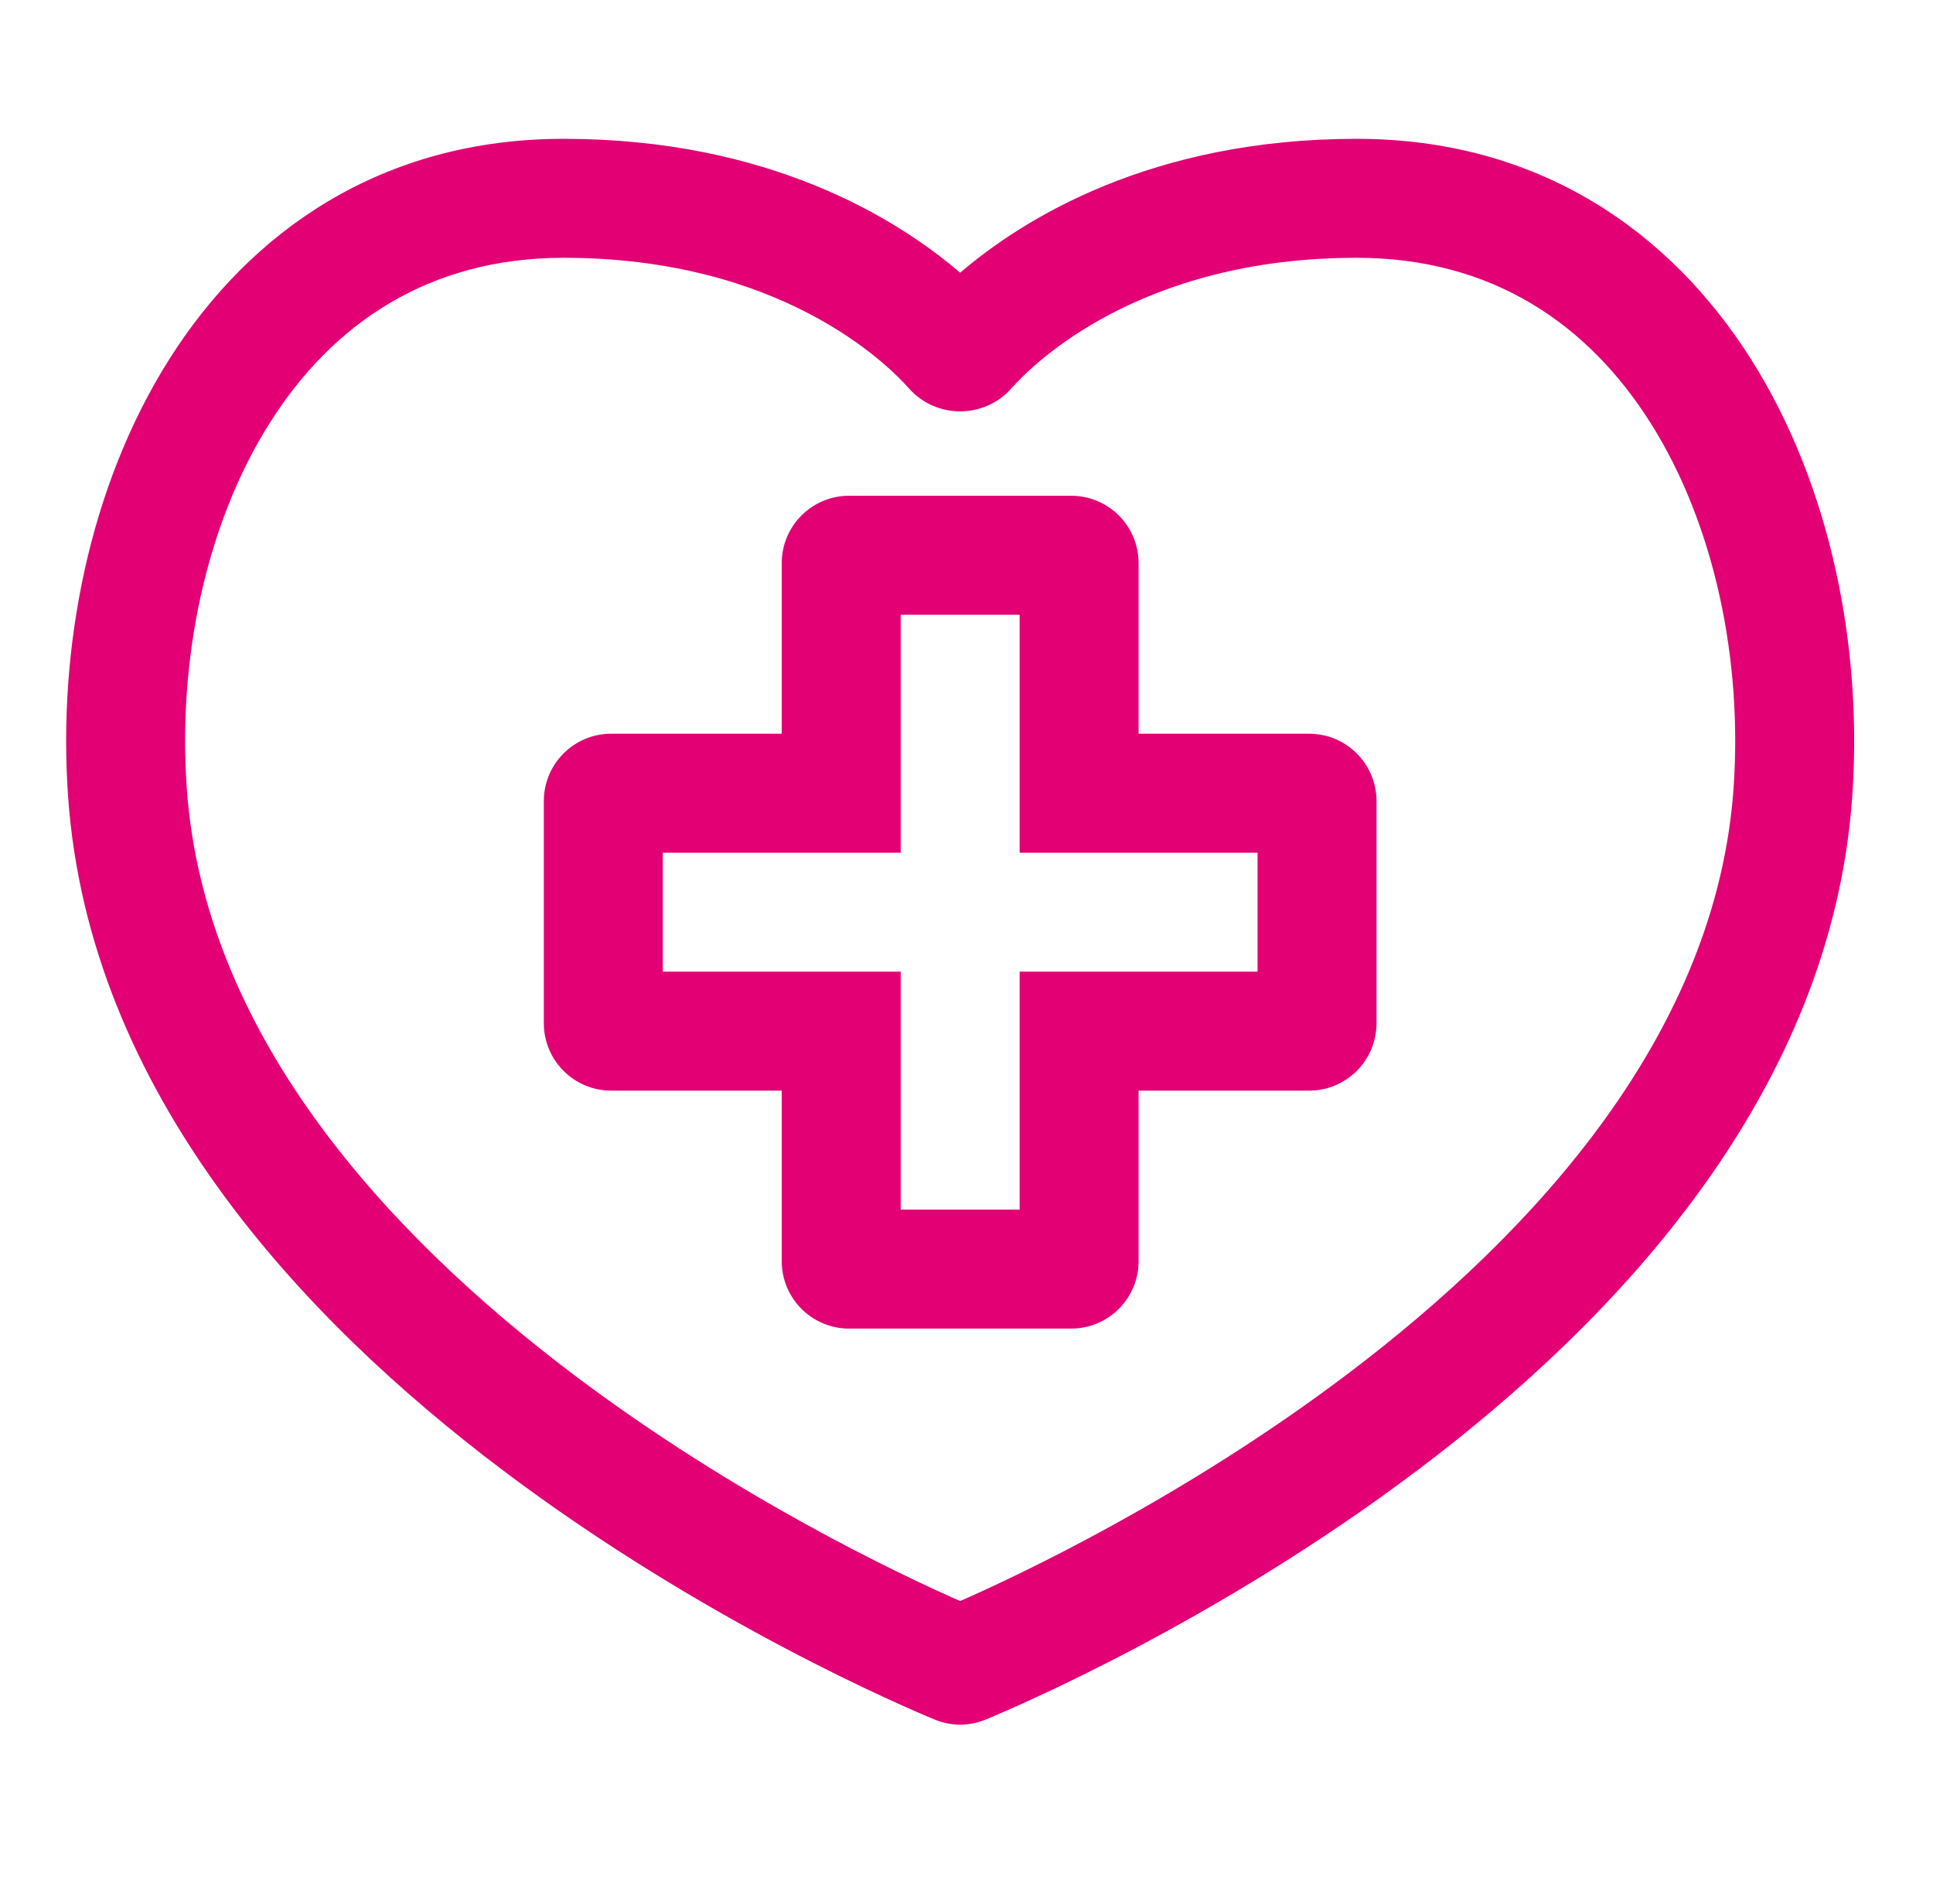 <svg width="65" height="64" viewBox="0 0 65 64" fill="none" xmlns="http://www.w3.org/2000/svg">
<path fill-rule="evenodd" clip-rule="evenodd" d="M5.678 12.1C8.407 7.771 12.838 4.667 18.953 4.667C25.852 4.667 30.161 7.35 32.287 9.169C34.412 7.35 38.722 4.667 45.62 4.667C51.736 4.667 56.166 7.771 58.895 12.1C61.58 16.358 62.639 21.8 62.282 26.809C61.574 36.713 54.426 44.328 47.696 49.406C40.896 54.538 34.062 57.432 33.141 57.812C32.59 58.039 31.984 58.039 31.432 57.812C30.511 57.432 23.677 54.538 16.877 49.406C10.148 44.328 2.999 36.713 2.292 26.809C1.934 21.8 2.994 16.358 5.678 12.1ZM9.062 14.233C6.913 17.642 5.973 22.2 6.282 26.524C6.862 34.645 12.812 41.327 19.287 46.214C24.776 50.356 30.318 52.962 32.287 53.827C34.255 52.962 39.797 50.356 45.286 46.214C51.761 41.327 57.712 34.645 58.292 26.524C58.601 22.2 57.66 17.642 55.511 14.233C53.407 10.895 50.171 8.667 45.62 8.667C38.297 8.667 34.719 12.257 34.008 13.058C33.094 14.087 31.479 14.087 30.565 13.058C29.854 12.257 26.276 8.667 18.953 8.667C14.402 8.667 11.166 10.895 9.062 14.233Z" fill="#E20074"/>
<path fill-rule="evenodd" clip-rule="evenodd" d="M30.287 20.667V28.667H22.287V32.667H30.287V40.667H34.287V32.667H42.287V28.667H34.287V20.667H30.287ZM26.287 18.933C26.287 17.682 27.301 16.667 28.553 16.667H36.02C37.272 16.667 38.287 17.682 38.287 18.933V24.667H44.02C45.272 24.667 46.287 25.682 46.287 26.933V34.4C46.287 35.652 45.272 36.667 44.02 36.667H38.287V42.4C38.287 43.652 37.272 44.667 36.02 44.667H28.553C27.301 44.667 26.287 43.652 26.287 42.4V36.667H20.553C19.302 36.667 18.287 35.652 18.287 34.4V26.933C18.287 25.682 19.301 24.667 20.553 24.667H26.287V18.933Z" fill="#E20074"/>
</svg>
